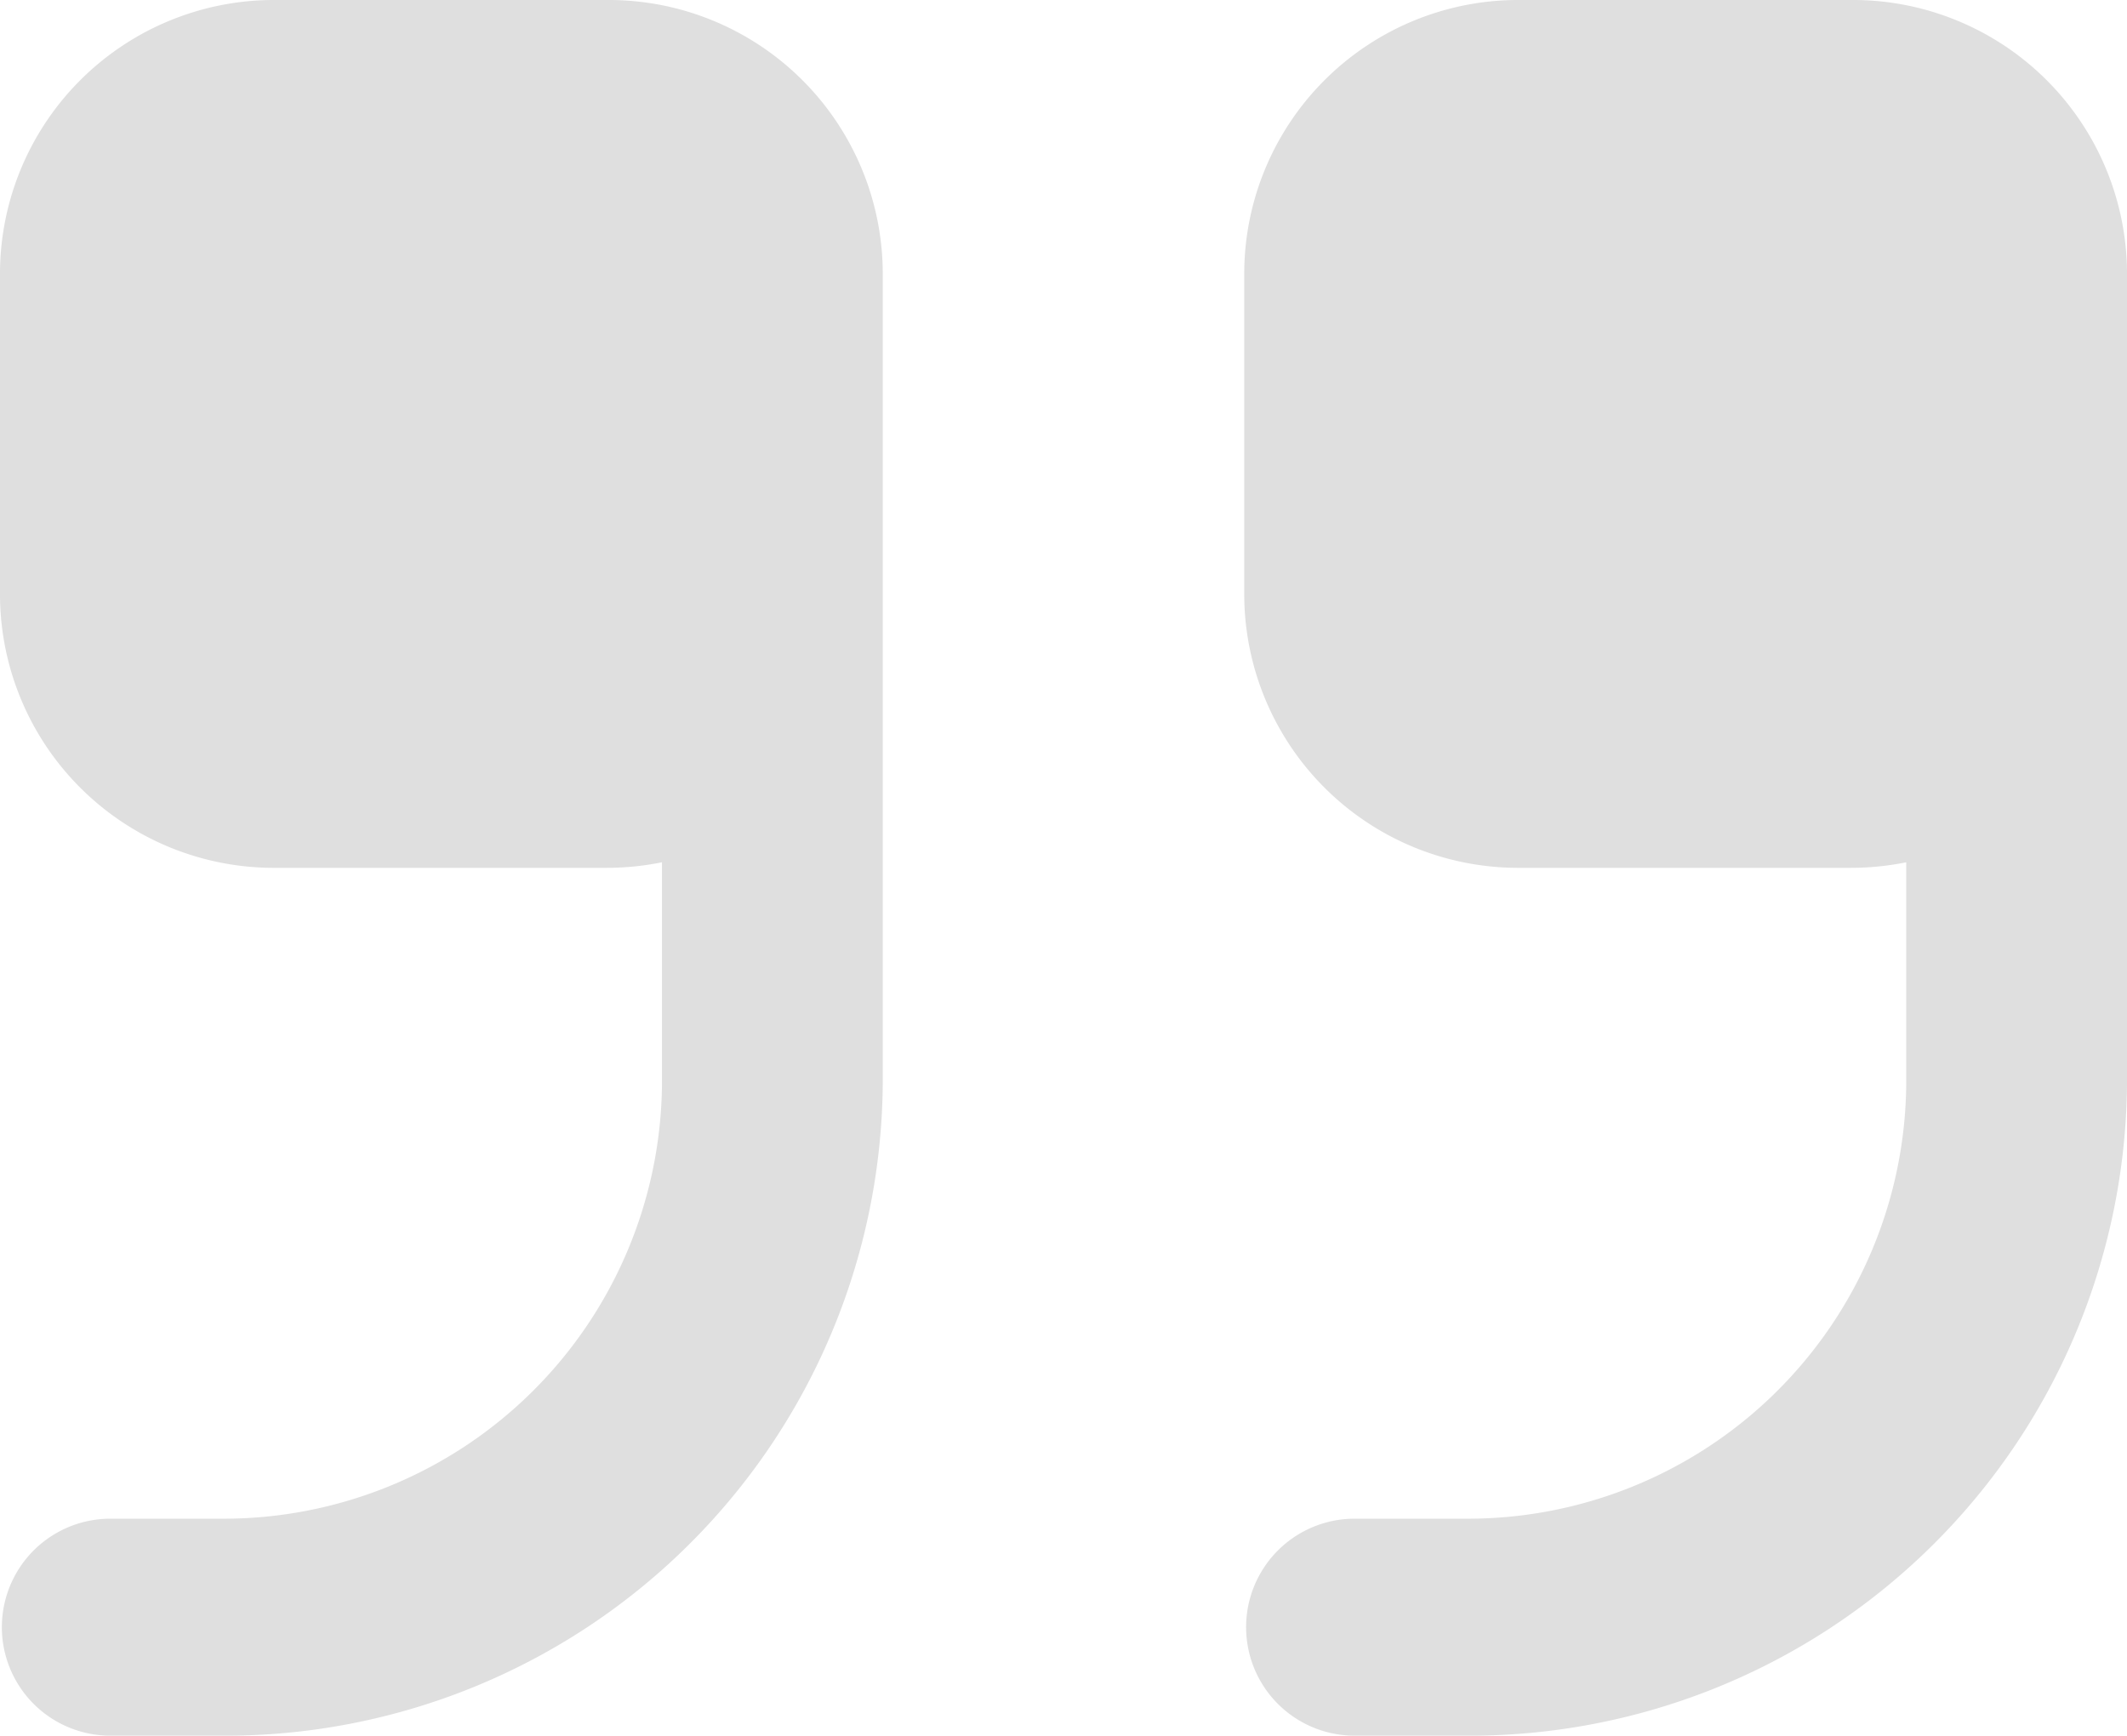 <svg id="Group_167" data-name="Group 167" xmlns="http://www.w3.org/2000/svg" width="49" height="40" viewBox="0 0 49 40">
  <path id="Path_212" data-name="Path 212" d="M291.308,170.672h-7.625a6.312,6.312,0,0,0-6.355,6.251v7.5a6.311,6.311,0,0,0,6.355,6.247h7.625a6.419,6.419,0,0,0,1.27-.128v5.126a10.1,10.1,0,0,1-10.168,10h-2.539a2.5,2.5,0,1,0,0,5h2.543a15.141,15.141,0,0,0,15.25-15V176.923A6.314,6.314,0,0,0,291.308,170.672Z" transform="translate(-248.664 -170.672)" fill="#dfdfdf"/>
  <path id="Path_213" data-name="Path 213" d="M163.308,170.672h-7.625a6.312,6.312,0,0,0-6.355,6.251v7.5a6.309,6.309,0,0,0,6.355,6.247h7.625a6.419,6.419,0,0,0,1.27-.128v5.126a10.1,10.1,0,0,1-10.168,10h-2.539a2.5,2.5,0,1,0,0,5h2.543a15.141,15.141,0,0,0,15.25-15V176.923A6.314,6.314,0,0,0,163.308,170.672Z" transform="translate(-149.328 -170.672)" fill="#dfdfdf"/>
</svg>
